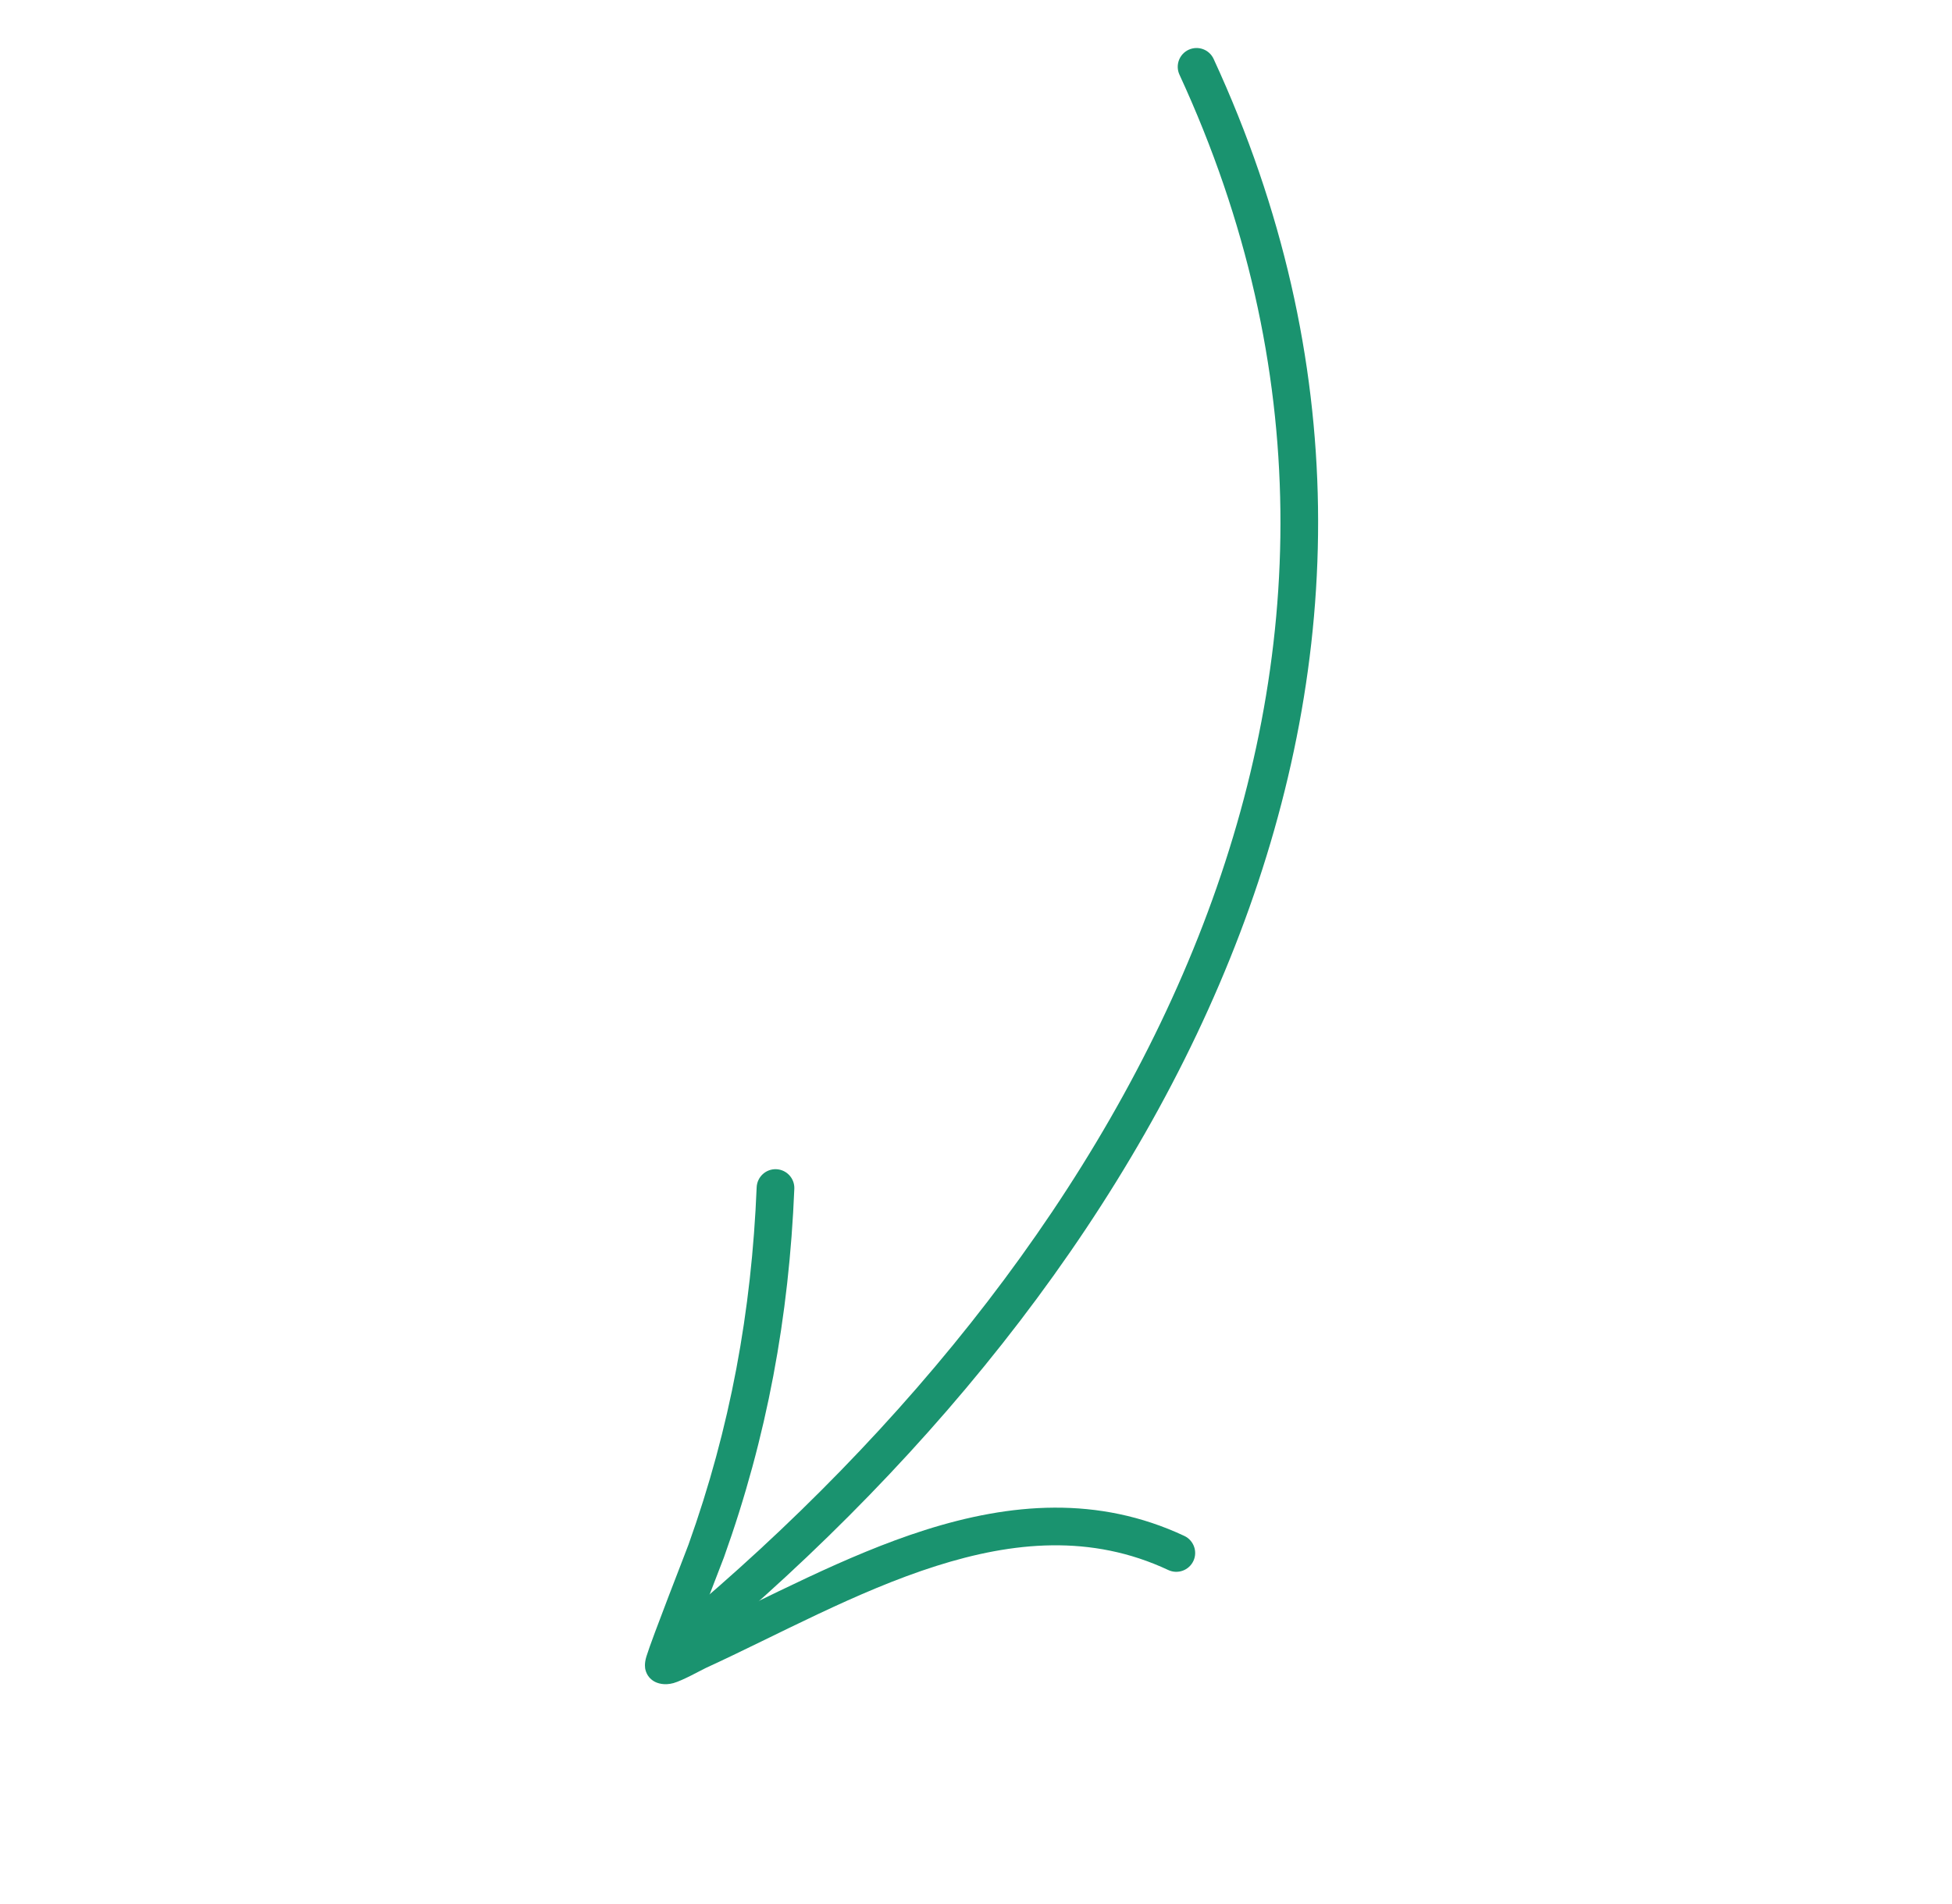 <?xml version="1.0" encoding="UTF-8"?> <svg xmlns="http://www.w3.org/2000/svg" width="41" height="40" viewBox="0 0 41 40" fill="none"> <g clip-path="url(#clip0_6450_1988)"> <path fill-rule="evenodd" clip-rule="evenodd" d="M24.774 1.57C30.474 13.921 23.924 25.992 14.171 34.12C14.004 34.26 13.981 34.509 14.121 34.677C14.261 34.844 14.51 34.867 14.678 34.727C24.704 26.372 31.351 13.935 25.491 1.238C25.4 1.04 25.166 0.954 24.967 1.045C24.769 1.136 24.682 1.371 24.774 1.57Z" fill="#1A936F"></path> <path fill-rule="evenodd" clip-rule="evenodd" d="M14.609 34.27C14.855 33.621 15.172 32.809 15.206 32.716C16.11 30.19 16.574 27.66 16.684 24.974C16.693 24.756 16.523 24.572 16.305 24.563C16.087 24.554 15.903 24.724 15.893 24.942C15.787 27.546 15.338 30 14.461 32.45C14.41 32.592 13.694 34.417 13.578 34.797C13.529 34.953 13.55 35.056 13.557 35.08C13.59 35.208 13.665 35.277 13.733 35.319C13.809 35.365 13.955 35.411 14.145 35.359C14.343 35.303 14.725 35.088 14.825 35.041C16.346 34.343 17.983 33.432 19.665 32.898C21.269 32.389 22.917 32.222 24.54 32.984C24.737 33.076 24.973 32.991 25.066 32.793C25.159 32.596 25.073 32.36 24.876 32.267C23.061 31.416 21.219 31.575 19.426 32.144C17.754 32.675 16.125 33.567 14.609 34.27Z" fill="#1A936F"></path> </g> <defs> <clipPath id="clip0_6450_1988"> <rect width="28.627" height="28.627" fill="white" transform="translate(0.837 15.627) rotate(-33.085)"></rect> </clipPath> </defs> </svg> 